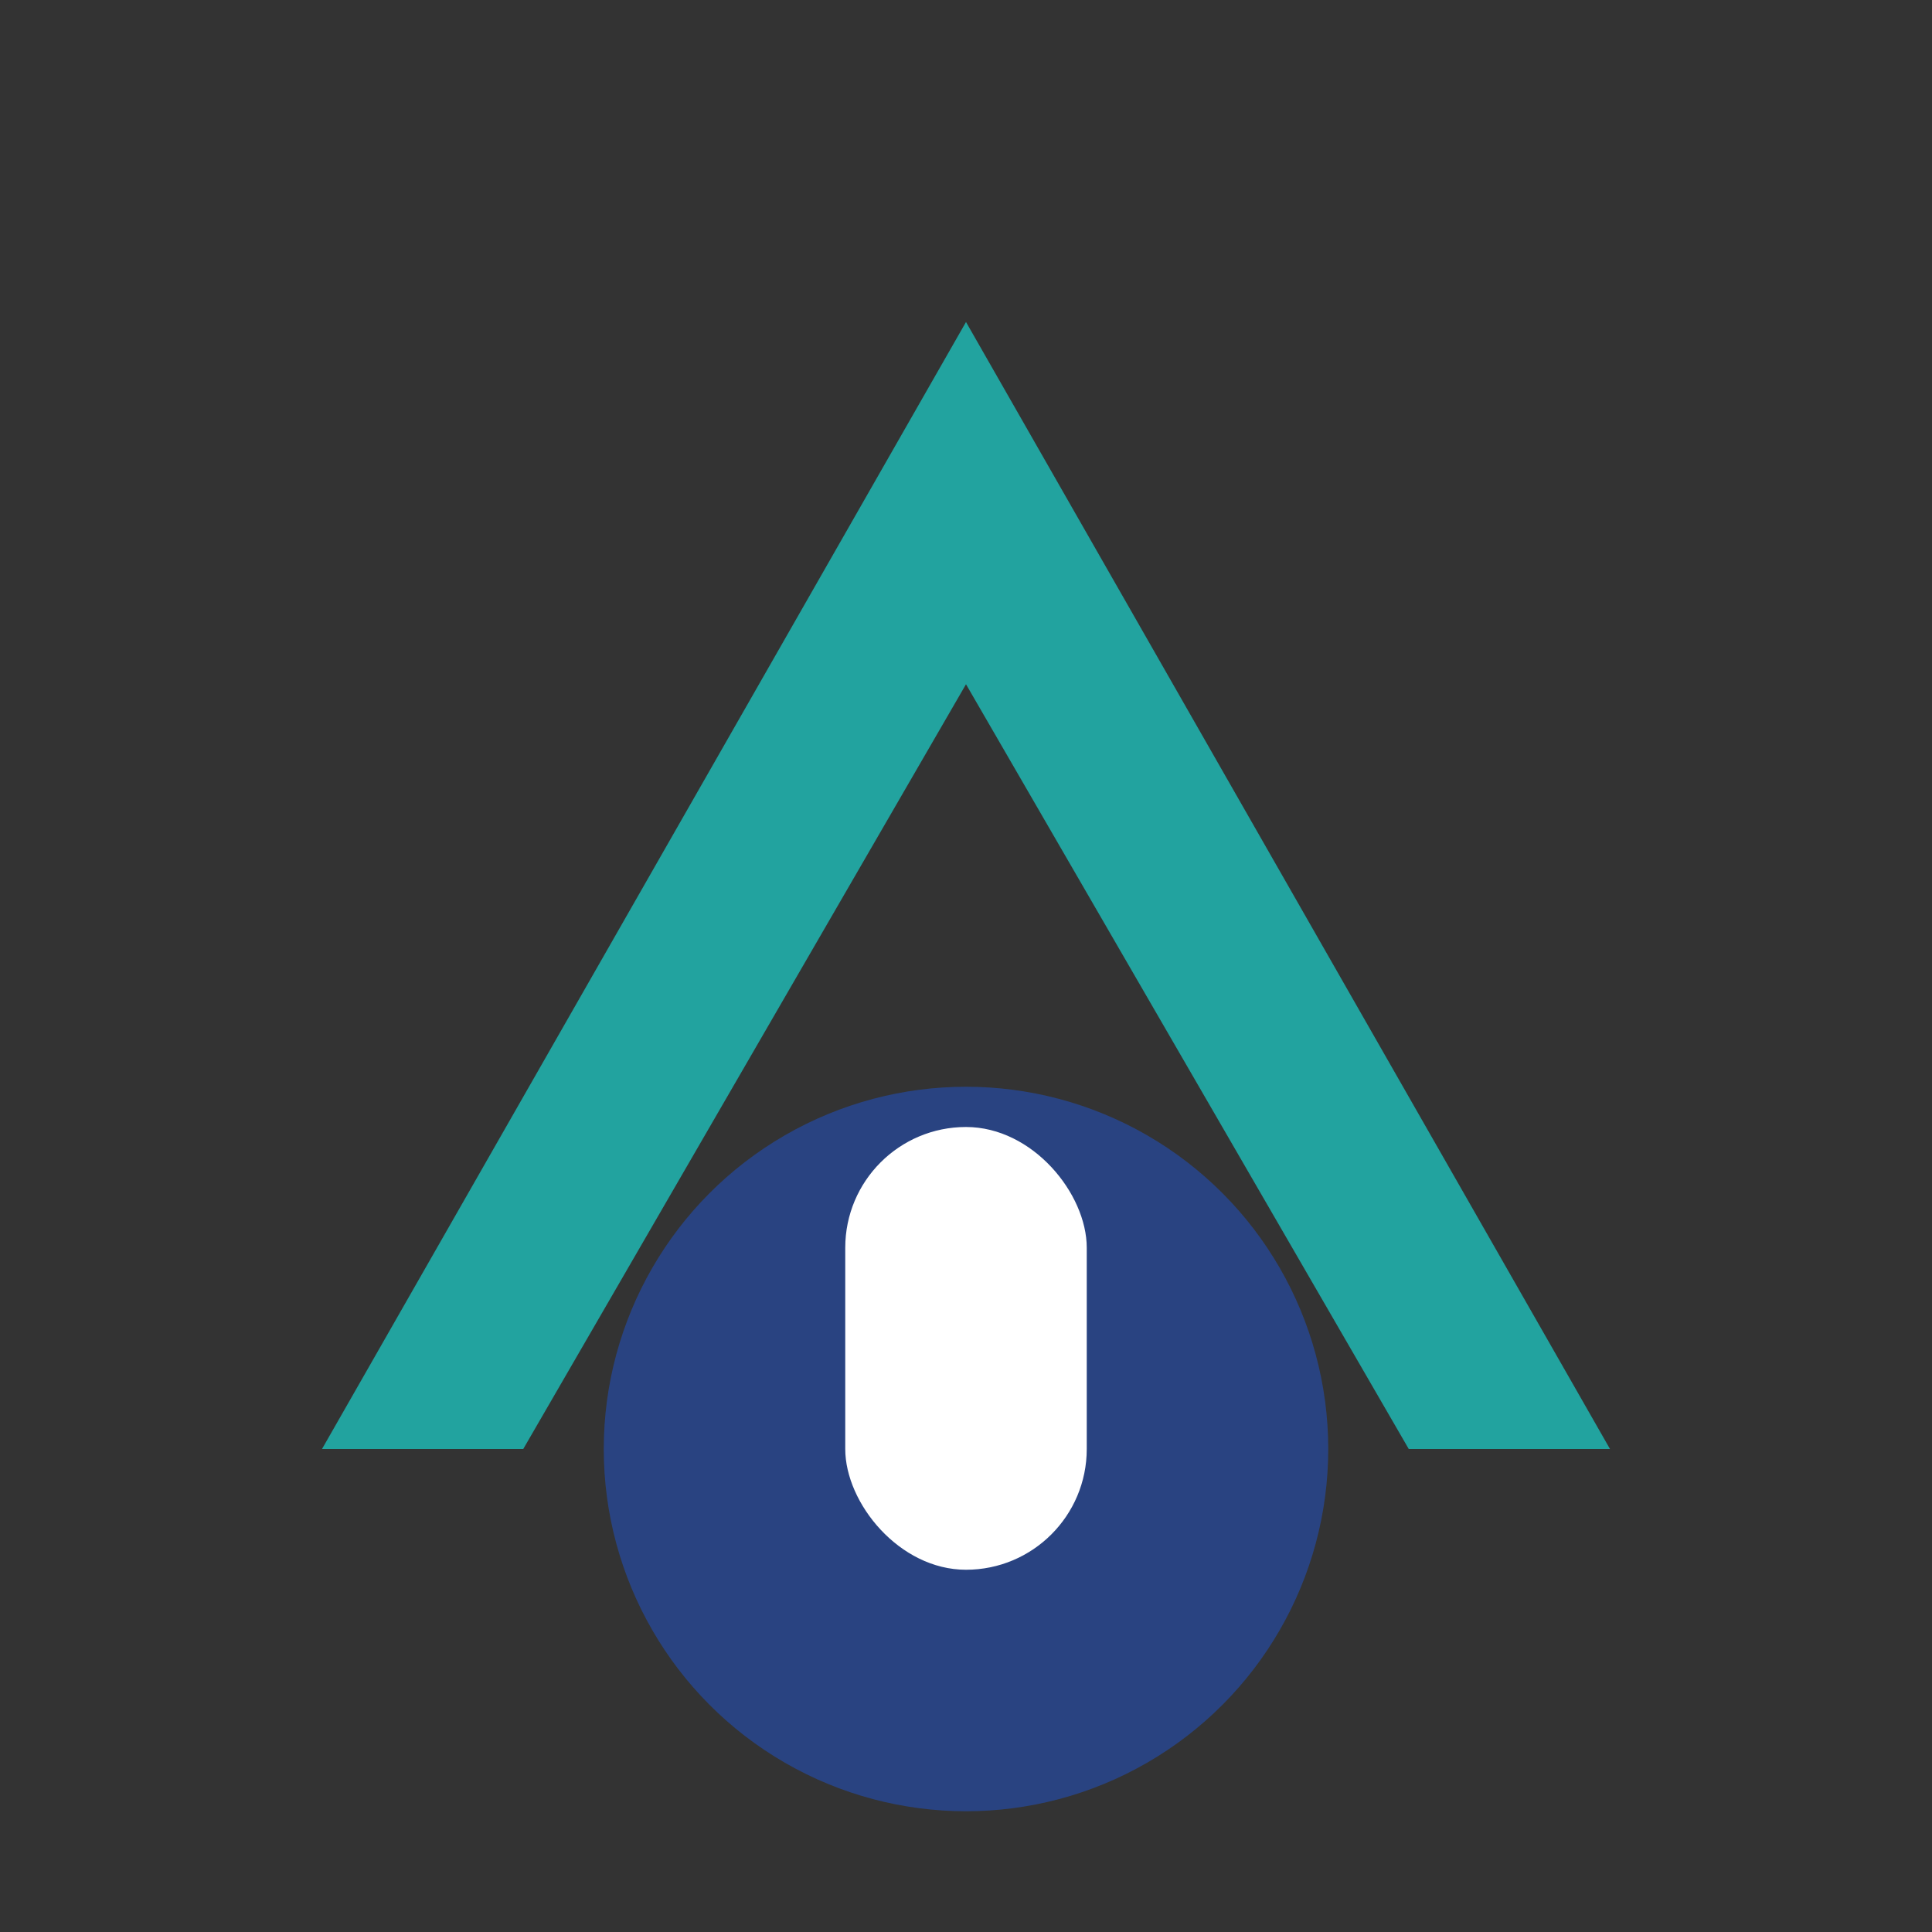 <?xml version="1.0" encoding="UTF-8"?>
<svg xmlns="http://www.w3.org/2000/svg" width="48" height="48" viewBox="0 0 48 48"><rect x="0" y="0" width="48" height="48" fill="#333333" stroke="none"/><circle cx="24" cy="36" r="9" fill="#294381"/><polygon points="24,8 8,36 13,36 24,17 35,36 40,36" fill="#22A39F"/><rect x="21" y="28" width="6" height="11" rx="3" fill="#fff"/></svg>